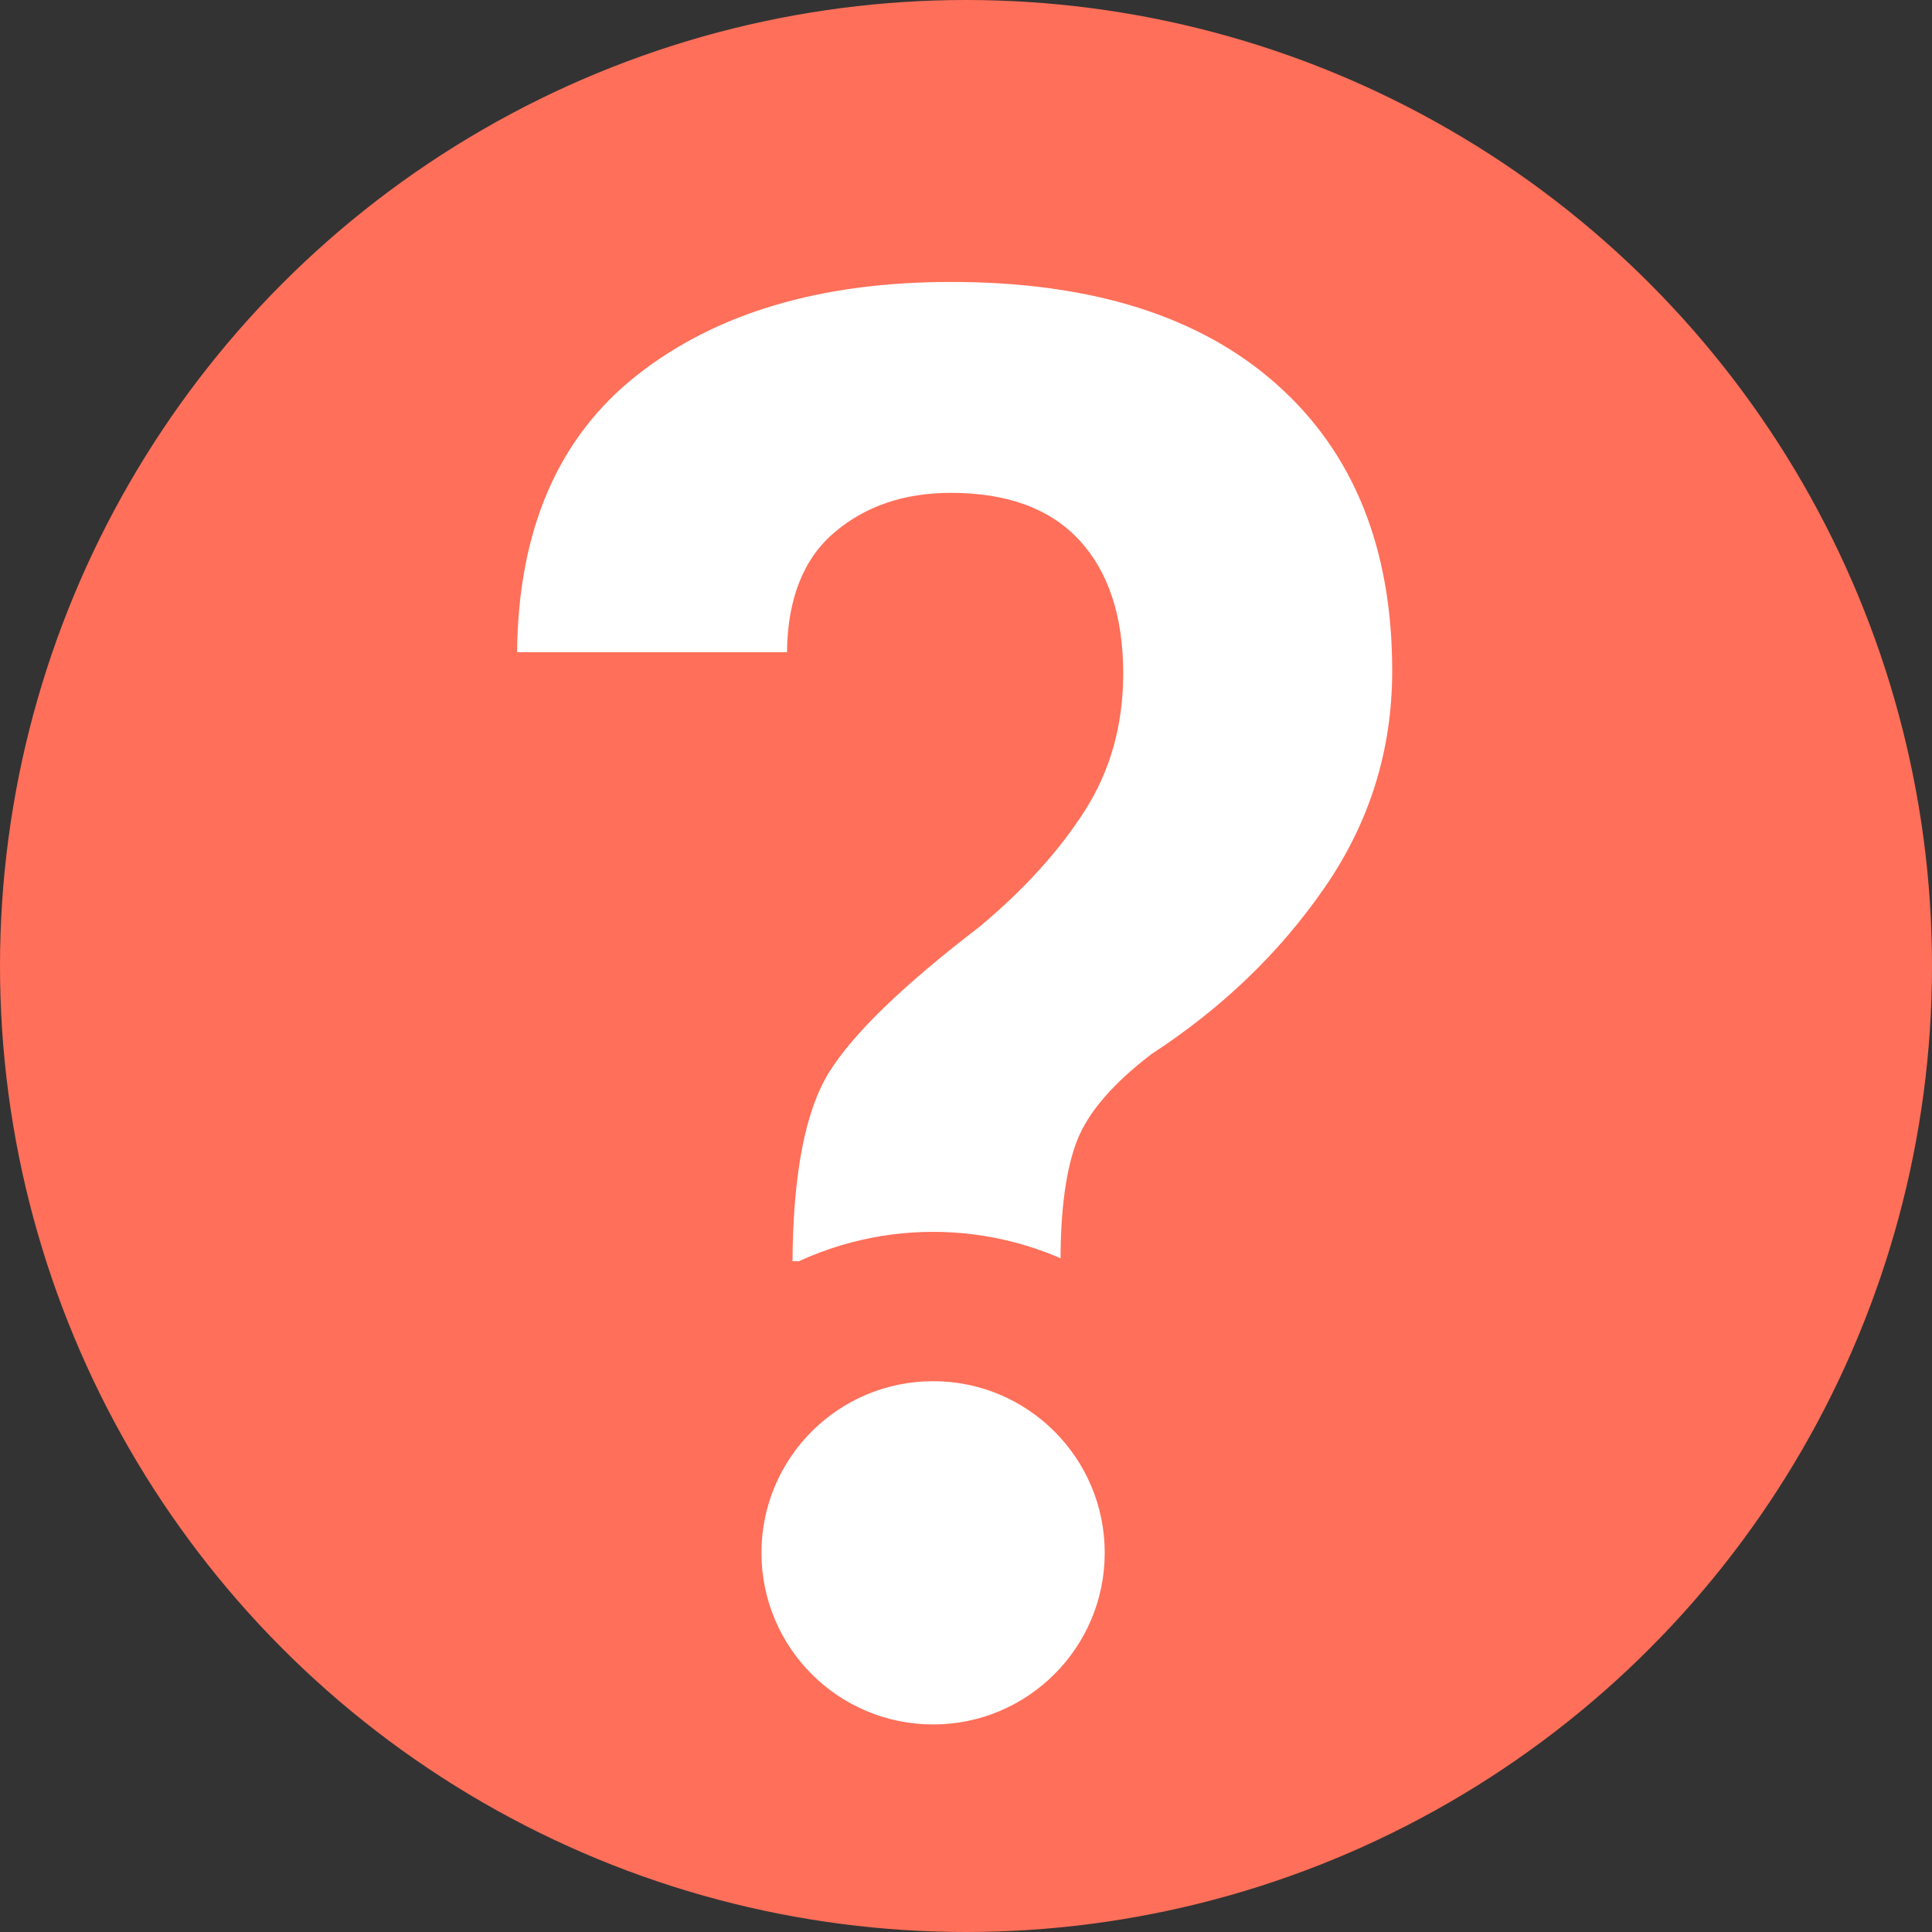 <?xml version="1.0" encoding="utf-8"?>
<!-- Generator: Adobe Illustrator 17.0.0, SVG Export Plug-In . SVG Version: 6.00 Build 0)  -->
<!DOCTYPE svg PUBLIC "-//W3C//DTD SVG 1.1//EN" "http://www.w3.org/Graphics/SVG/1.1/DTD/svg11.dtd">
<svg version="1.1" id="圖層_1" xmlns="http://www.w3.org/2000/svg" xmlns:xlink="http://www.w3.org/1999/xlink" x="0px" y="0px"
	 width="30px" height="30px" viewBox="0 0 30 30" enable-background="new 0 0 30 30" xml:space="preserve">
<rect x="0" y="0" width="30" height="30" fill="#333333" stroke="none"/>
<g>
	<g>
		<defs>
			<circle id="SVGID_1_" cx="15" cy="15" r="15"/>
		</defs>
		<clipPath id="SVGID_2_">
			<use xlink:href="#SVGID_1_"  overflow="visible"/>
		</clipPath>
		<circle clip-path="url(#SVGID_2_)" fill="#FF6F59" cx="15" cy="15" r="15"/>
		<g clip-path="url(#SVGID_2_)">
			<path fill="#FFFFFF" d="M12.306,19.584c0.009-1.363,0.2-2.344,0.572-2.94c0.372-0.596,1.149-1.347,2.331-2.253
				c0.687-0.572,1.23-1.17,1.631-1.795c0.401-0.624,0.601-1.337,0.601-2.139c0-0.887-0.227-1.576-0.679-2.067
				c-0.453-0.491-1.119-0.737-1.996-0.737c-0.725,0-1.328,0.205-1.81,0.615c-0.481,0.41-0.727,1.03-0.736,1.86H8.029
				C8.048,8.222,8.67,6.786,9.895,5.823c1.226-0.964,2.849-1.445,4.871-1.445c2.184,0,3.872,0.531,5.064,1.595
				c1.192,1.063,1.788,2.544,1.788,4.442c0,1.23-0.348,2.35-1.045,3.361c-0.696,1.011-1.592,1.874-2.689,2.589
				c-0.601,0.458-0.987,0.906-1.159,1.345c-0.171,0.439-0.257,1.064-0.257,1.874H12.306z"/>
		</g>
		<circle clip-path="url(#SVGID_2_)" fill="#FF6F59" cx="14.489" cy="24.112" r="4.984"/>
		<circle clip-path="url(#SVGID_2_)" fill="#FFFFFF" cx="14.489" cy="24.112" r="2.665"/>
	</g>
</g>
</svg>
